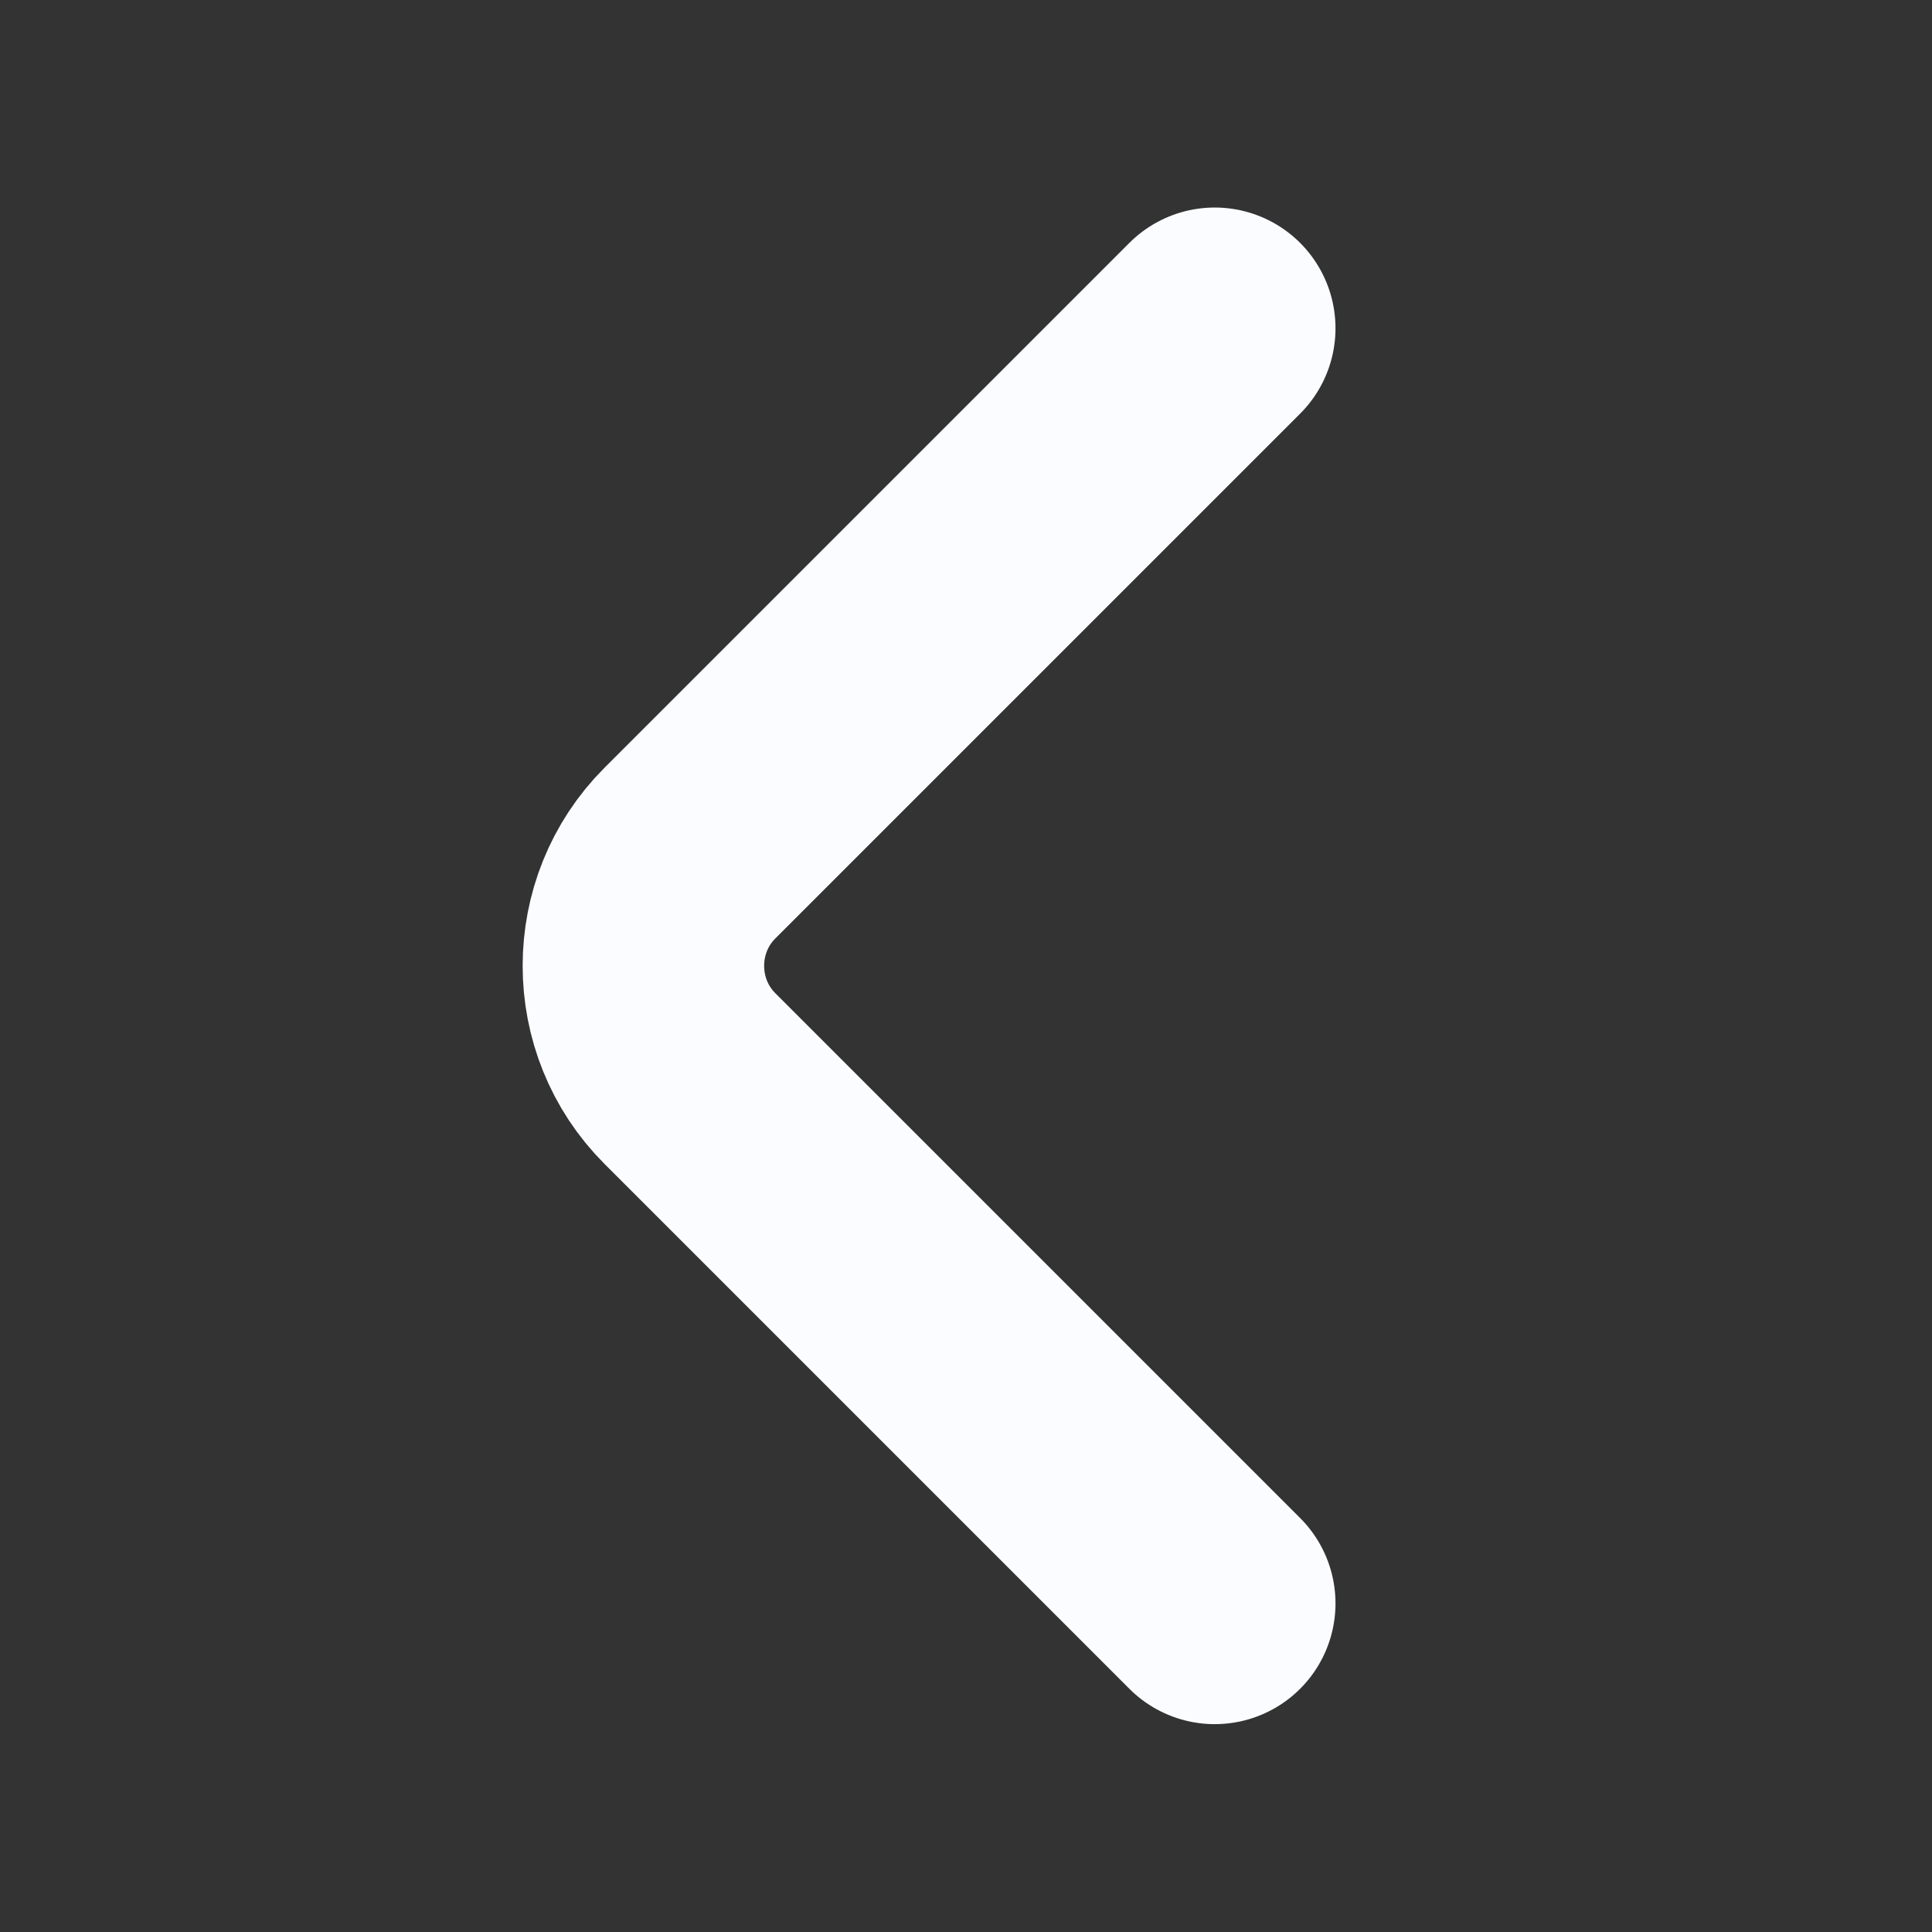 <svg width="12" height="12" viewBox="0 0 12 12" fill="none" xmlns="http://www.w3.org/2000/svg">
<rect x="0" y="0" width="12" height="12" fill="#333333" stroke="none"/>
<path d="M7.545 9.959L4.285 6.699C3.9 6.314 3.9 5.684 4.285 5.299L7.545 2.039" stroke="#FAFCFF" stroke-width="1.5" stroke-miterlimit="10" stroke-linecap="round" stroke-linejoin="round"/>
</svg>

